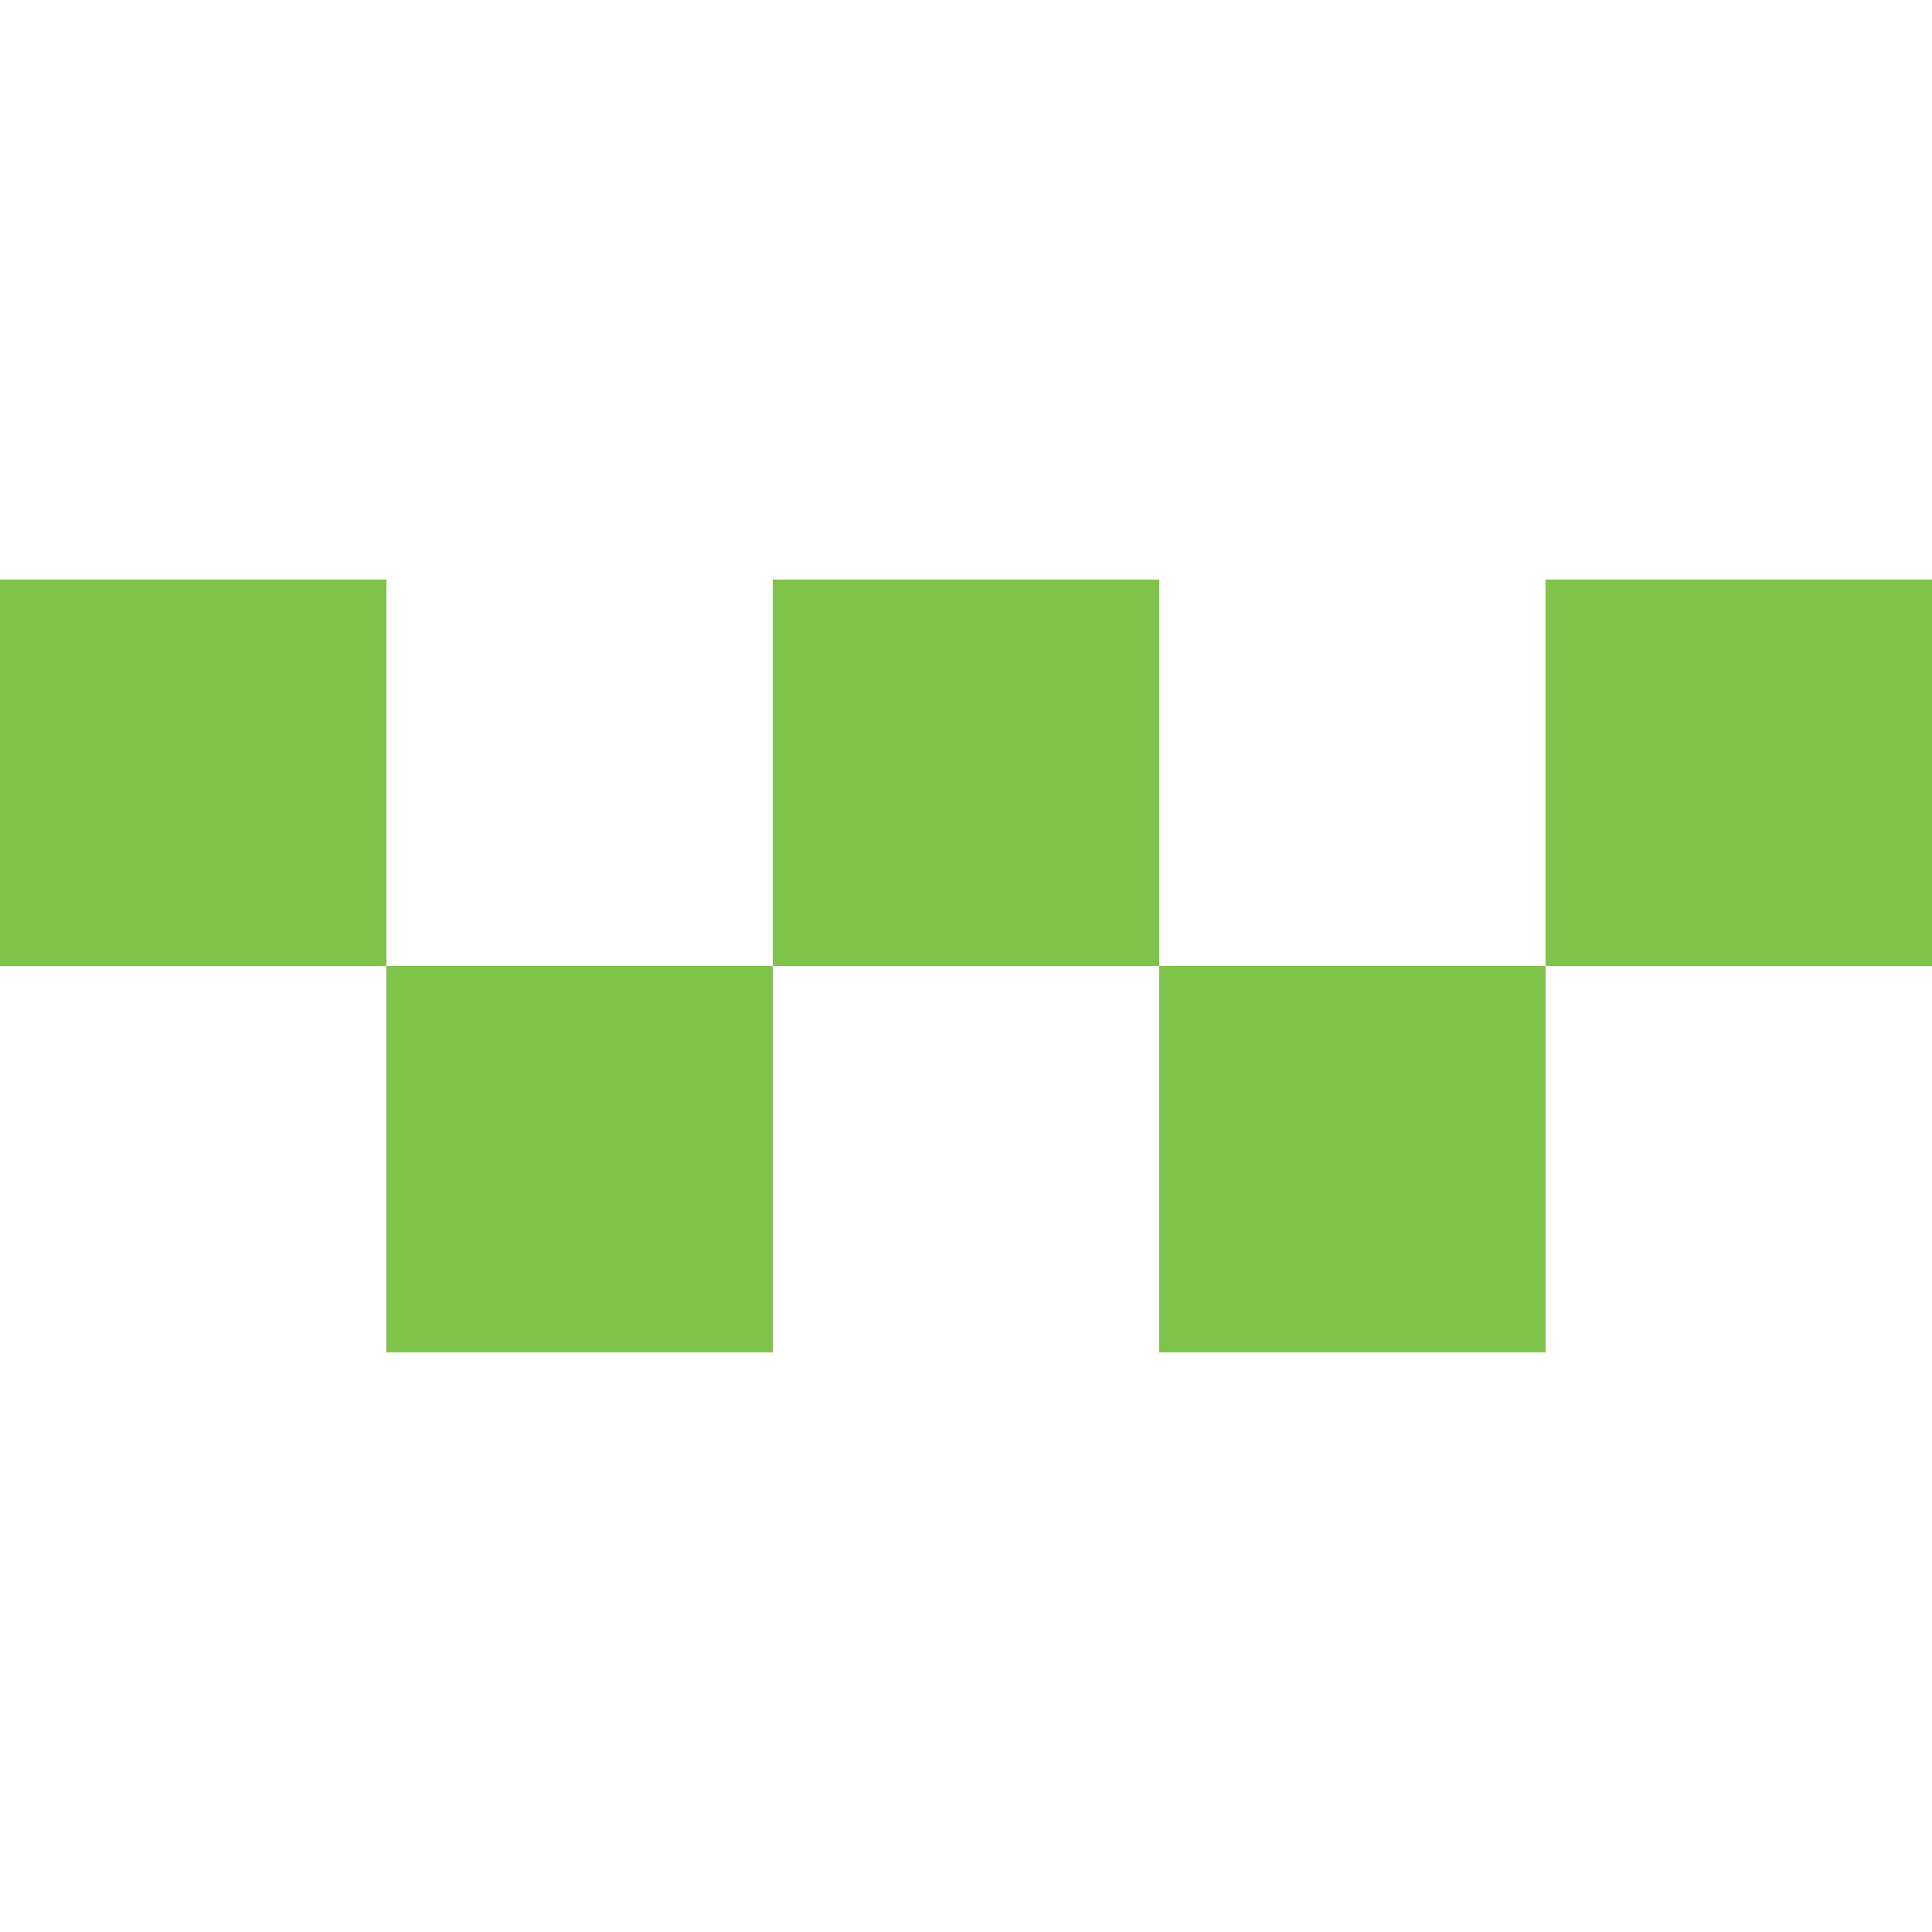<?xml version="1.0" encoding="UTF-8"?> <svg xmlns="http://www.w3.org/2000/svg" width="80" height="80" viewBox="0 0 80 80" fill="none"> <path d="M16 24H0V40H16V24Z" fill="#7FC34A"></path> <path d="M48 24H32V40H48V24Z" fill="#7FC34A"></path> <path d="M80 24H64V40H80V24Z" fill="#7FC34A"></path> <path d="M32 40H16V56H32V40Z" fill="#7FC34A"></path> <path d="M64 40H48V56H64V40Z" fill="#7FC34A"></path> </svg> 